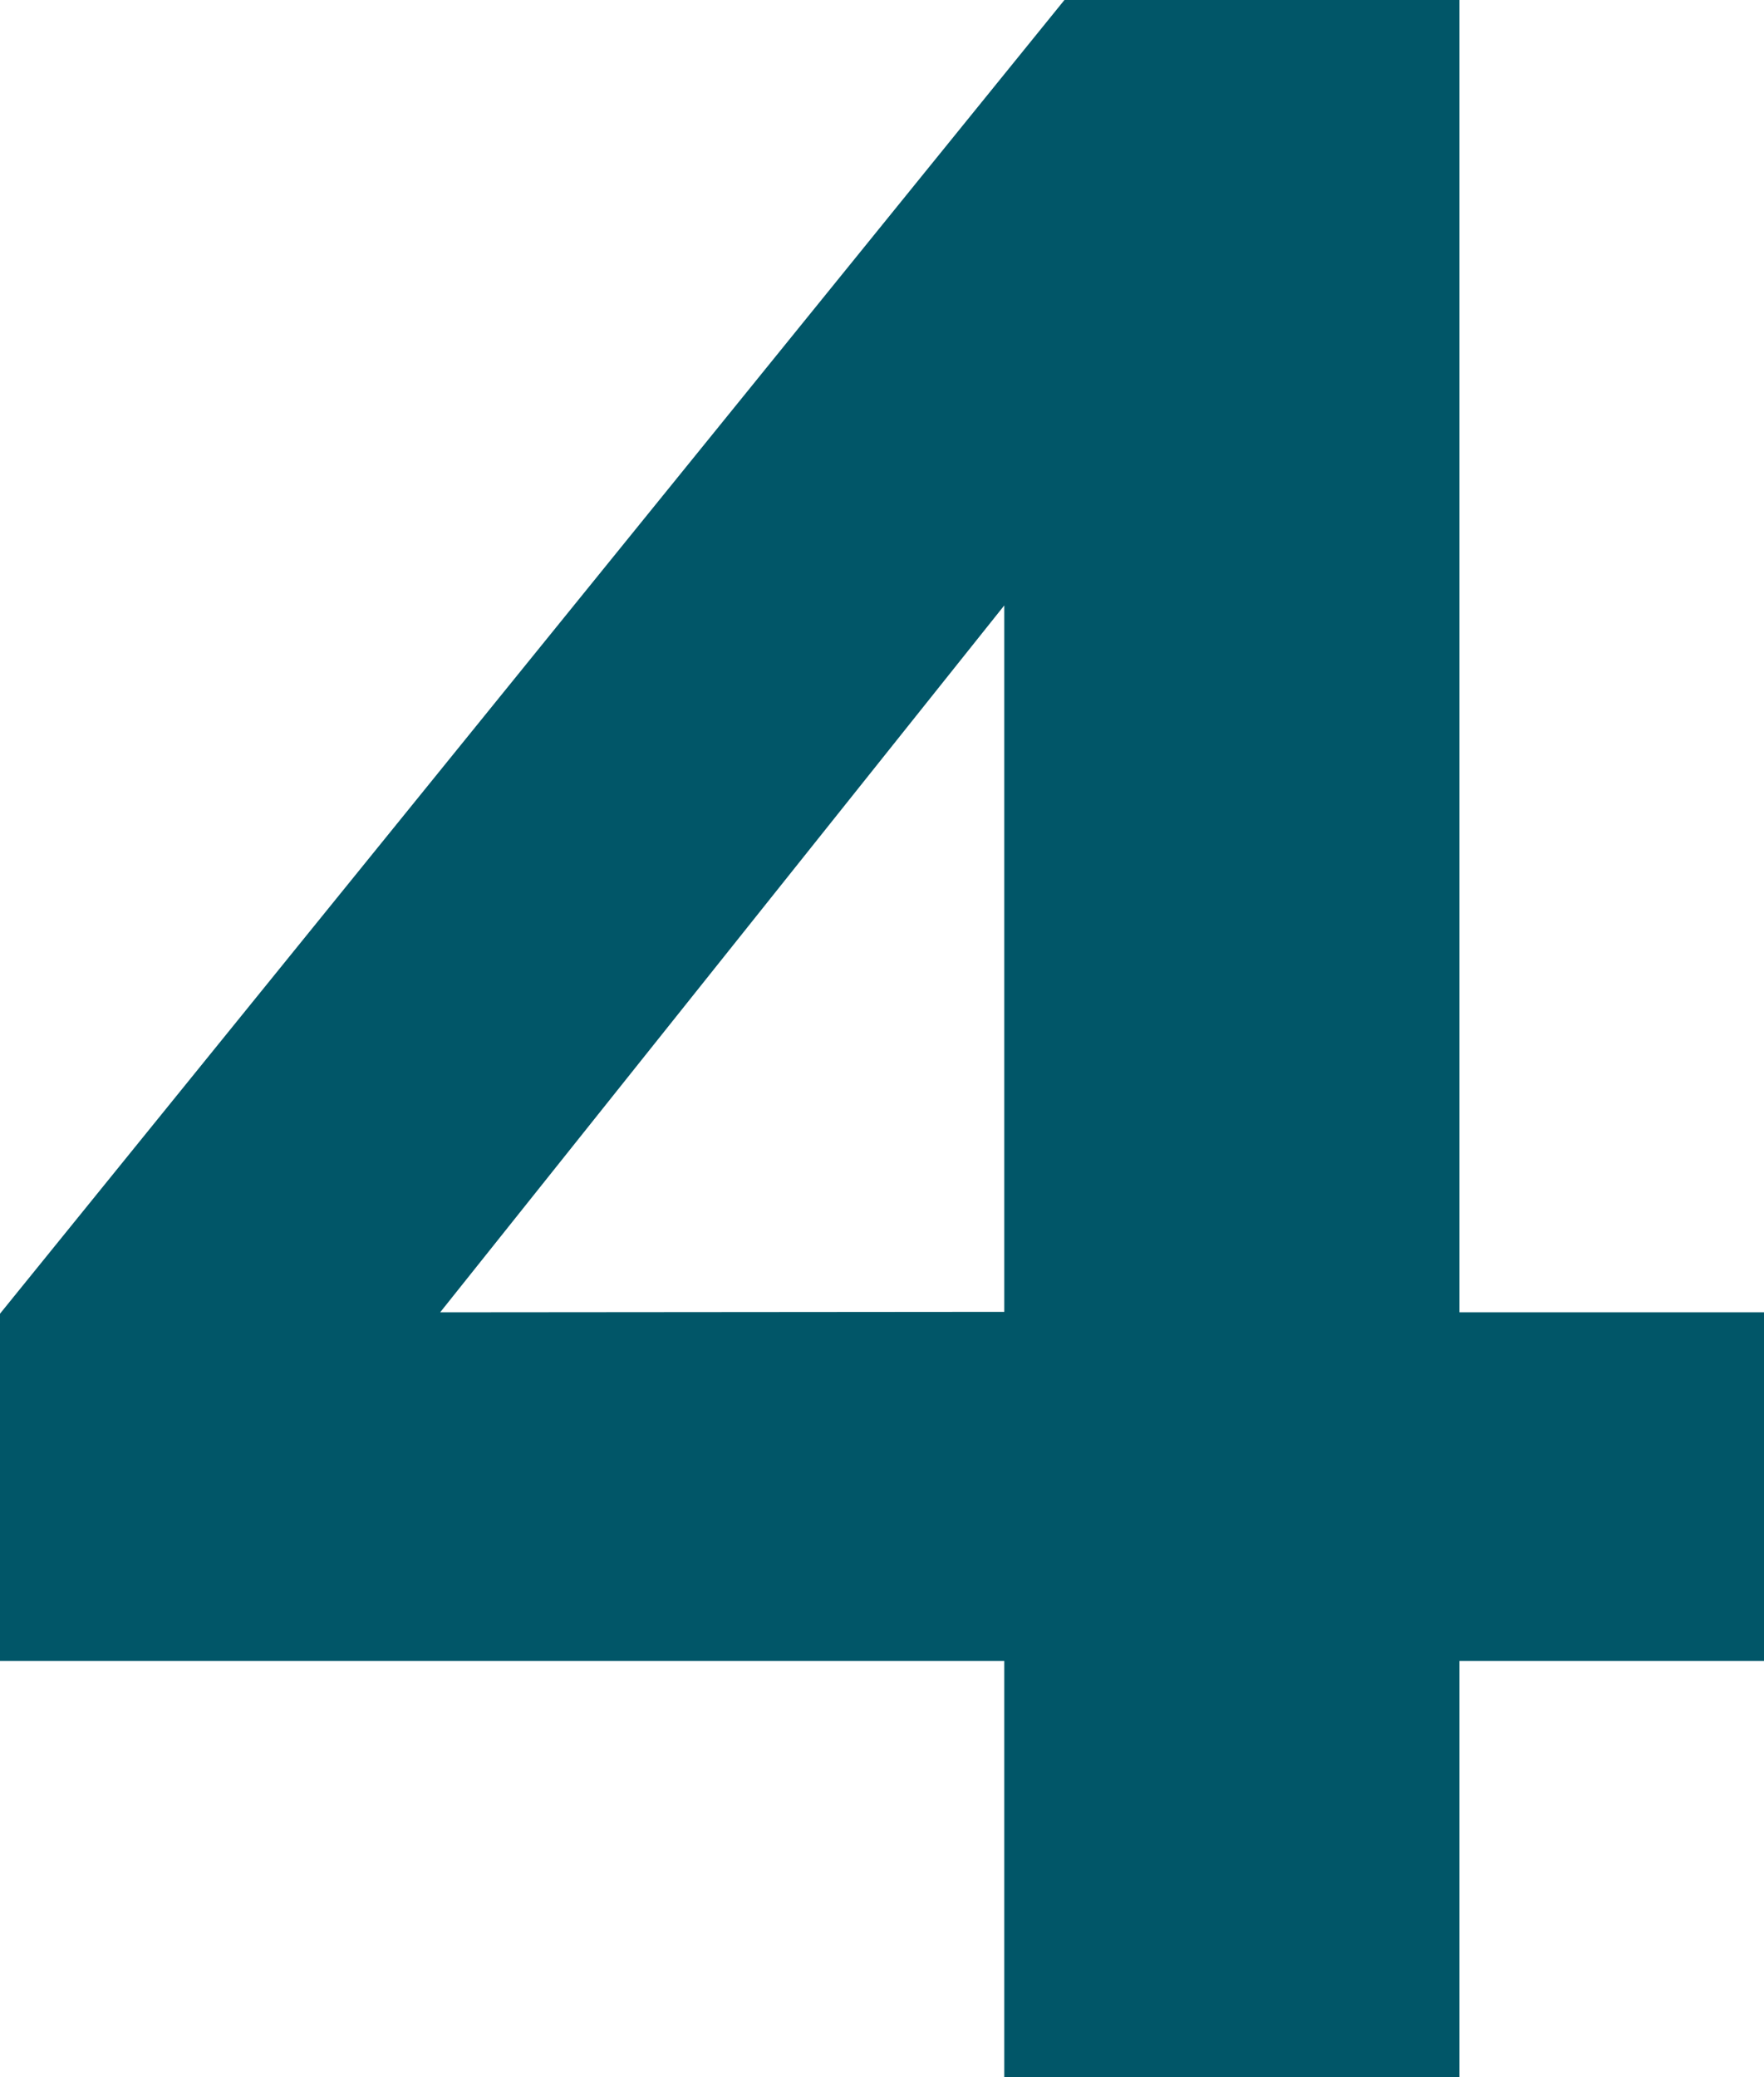<svg xmlns="http://www.w3.org/2000/svg" viewBox="0 0 115.26 135.7"><defs><style>.cls-1{fill:#015668;}</style></defs><g id="Calque_2" data-name="Calque 2"><g id="Calque_1-2" data-name="Calque 1"><path class="cls-1" d="M65.62,135.7V108.5H0V85.82L69.55,0H95.36V85.73h19.9V108.5H95.36v27.2Zm0-50V39.55L28.76,85.73Z"/></g></g></svg>